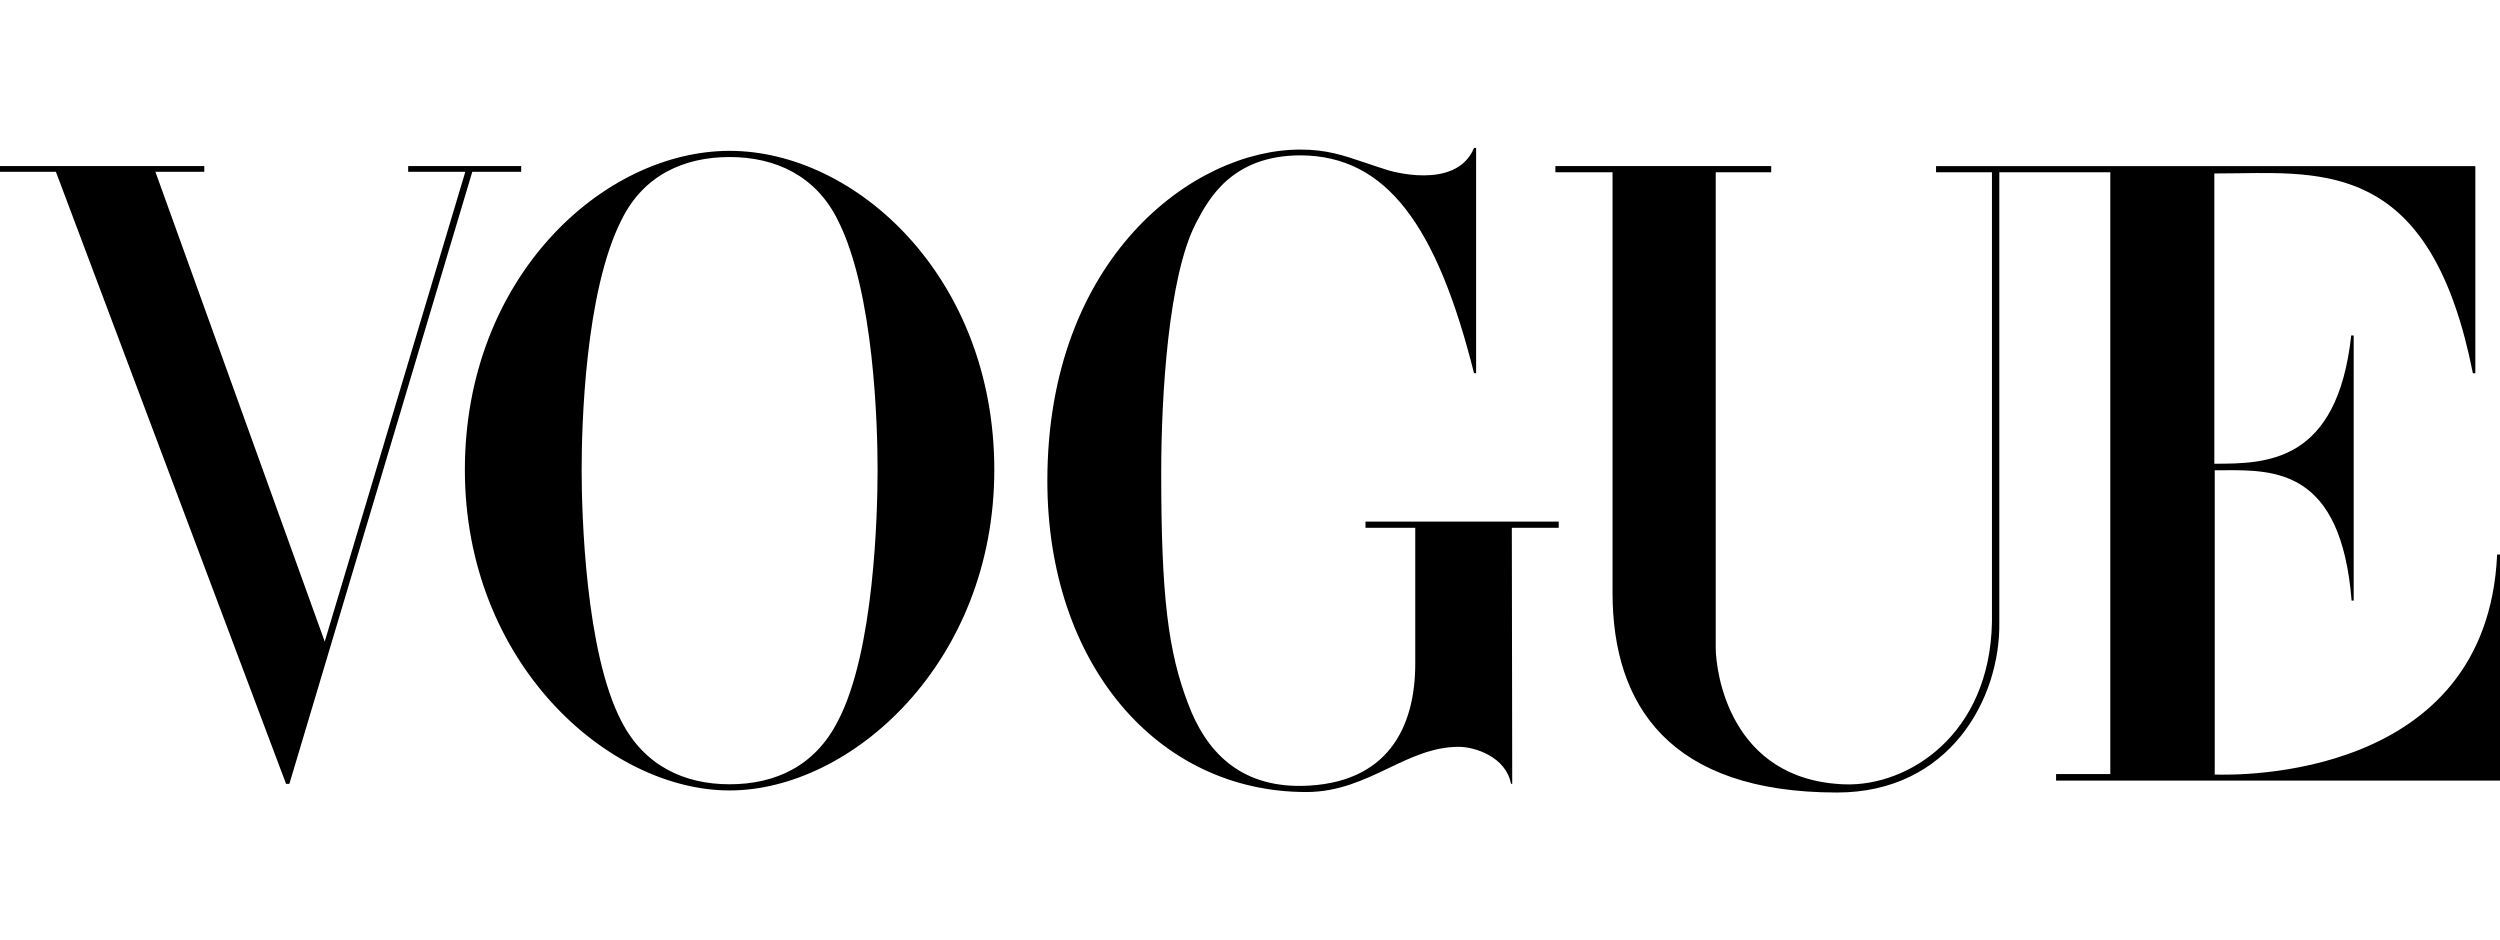 <svg viewBox="0 0 566.93 213.27" version="1.1" xmlns="http://www.w3.org/2000/svg" id="Layer_1">
  
  <defs>
    <style>
      .st0 {
        fill-rule: evenodd;
      }
    </style>
  </defs>
  <path d="M342.84,119.69h10.63v-1.4h-43.81v1.4h11.28v30.85c0,14.26-6.15,27.31-25.73,27.68-14.08.19-21.72-7.74-25.82-18.74-4.47-11.75-6.06-24.14-6.06-52.2,0-17.99,1.68-44.65,7.83-56.58,2.89-5.59,8.2-15.47,23.77-15.47,19.57.09,30.95,16.03,39.34,49.4h.47v-51.08h-.47c-4.1,9.88-19.57,5.03-19.57,5.03-1.85-.58-3.47-1.13-4.95-1.63-5.41-1.83-8.98-3.03-14.91-3.03-24.14,0-57.33,24.52-57.33,75.13,0,41.29,24.8,70.56,58.72,70.56,7.31,0,13.12-2.77,18.69-5.43,5.15-2.46,10.11-4.82,15.89-4.82,3.73,0,10.72,2.33,11.84,8.39h.28l-.09-58.07ZM453.39,39.06h25.17v136.47h-12.3v1.49h100.67v-51.27h-.65c-2.31,51.07-58.9,50.08-64.04,49.89v-69c.61,0,1.22,0,1.85,0,11.87-.09,26.8-.19,29.19,29.56h.47v-60.12h-.56c-3.17,28.9-19.2,29.08-31.04,29.08V39.34c1.8,0,3.61-.03,5.43-.05,21.71-.33,44.09-.66,53.2,45.36h.56v-46.98h-122.3v1.4h12.68v101.98c-.47,25.63-19.02,37.29-33.37,36.82-26.29-.93-29.27-25.82-29.27-30.95V39.06h12.58v-1.4h-48.94v1.4h12.96v95.36c0,25.54,12.96,45.3,50.89,45.3,25.45,0,37.1-21.16,36.82-38.68V39.06ZM92.56,38.96v-1.3h25.63v1.3h-11.09l-41.48,138.8h-.75L12.68,38.96H0v-1.3h46.33v1.3h-11.09l38.4,106.54,31.88-106.54h-12.96ZM199.01,106.54c0,9.88-.75,41.39-9.04,57.05-5.13,10.07-14.08,14.26-24.51,14.26s-19.39-4.29-24.52-14.26c-8.2-15.66-9.04-47.17-9.04-57.05s.75-40.36,9.04-56.67c4.94-10.07,14.08-14.26,24.52-14.26s19.57,4.29,24.51,14.26c8.3,16.31,9.04,46.89,9.04,56.67ZM225.48,106.54c0-43.72-31.41-72.33-60.03-72.33s-60.03,28.62-60.03,72.33,32.44,72.71,60.03,72.71,60.03-28.99,60.03-72.71Z" class="st0"></path>
</svg>